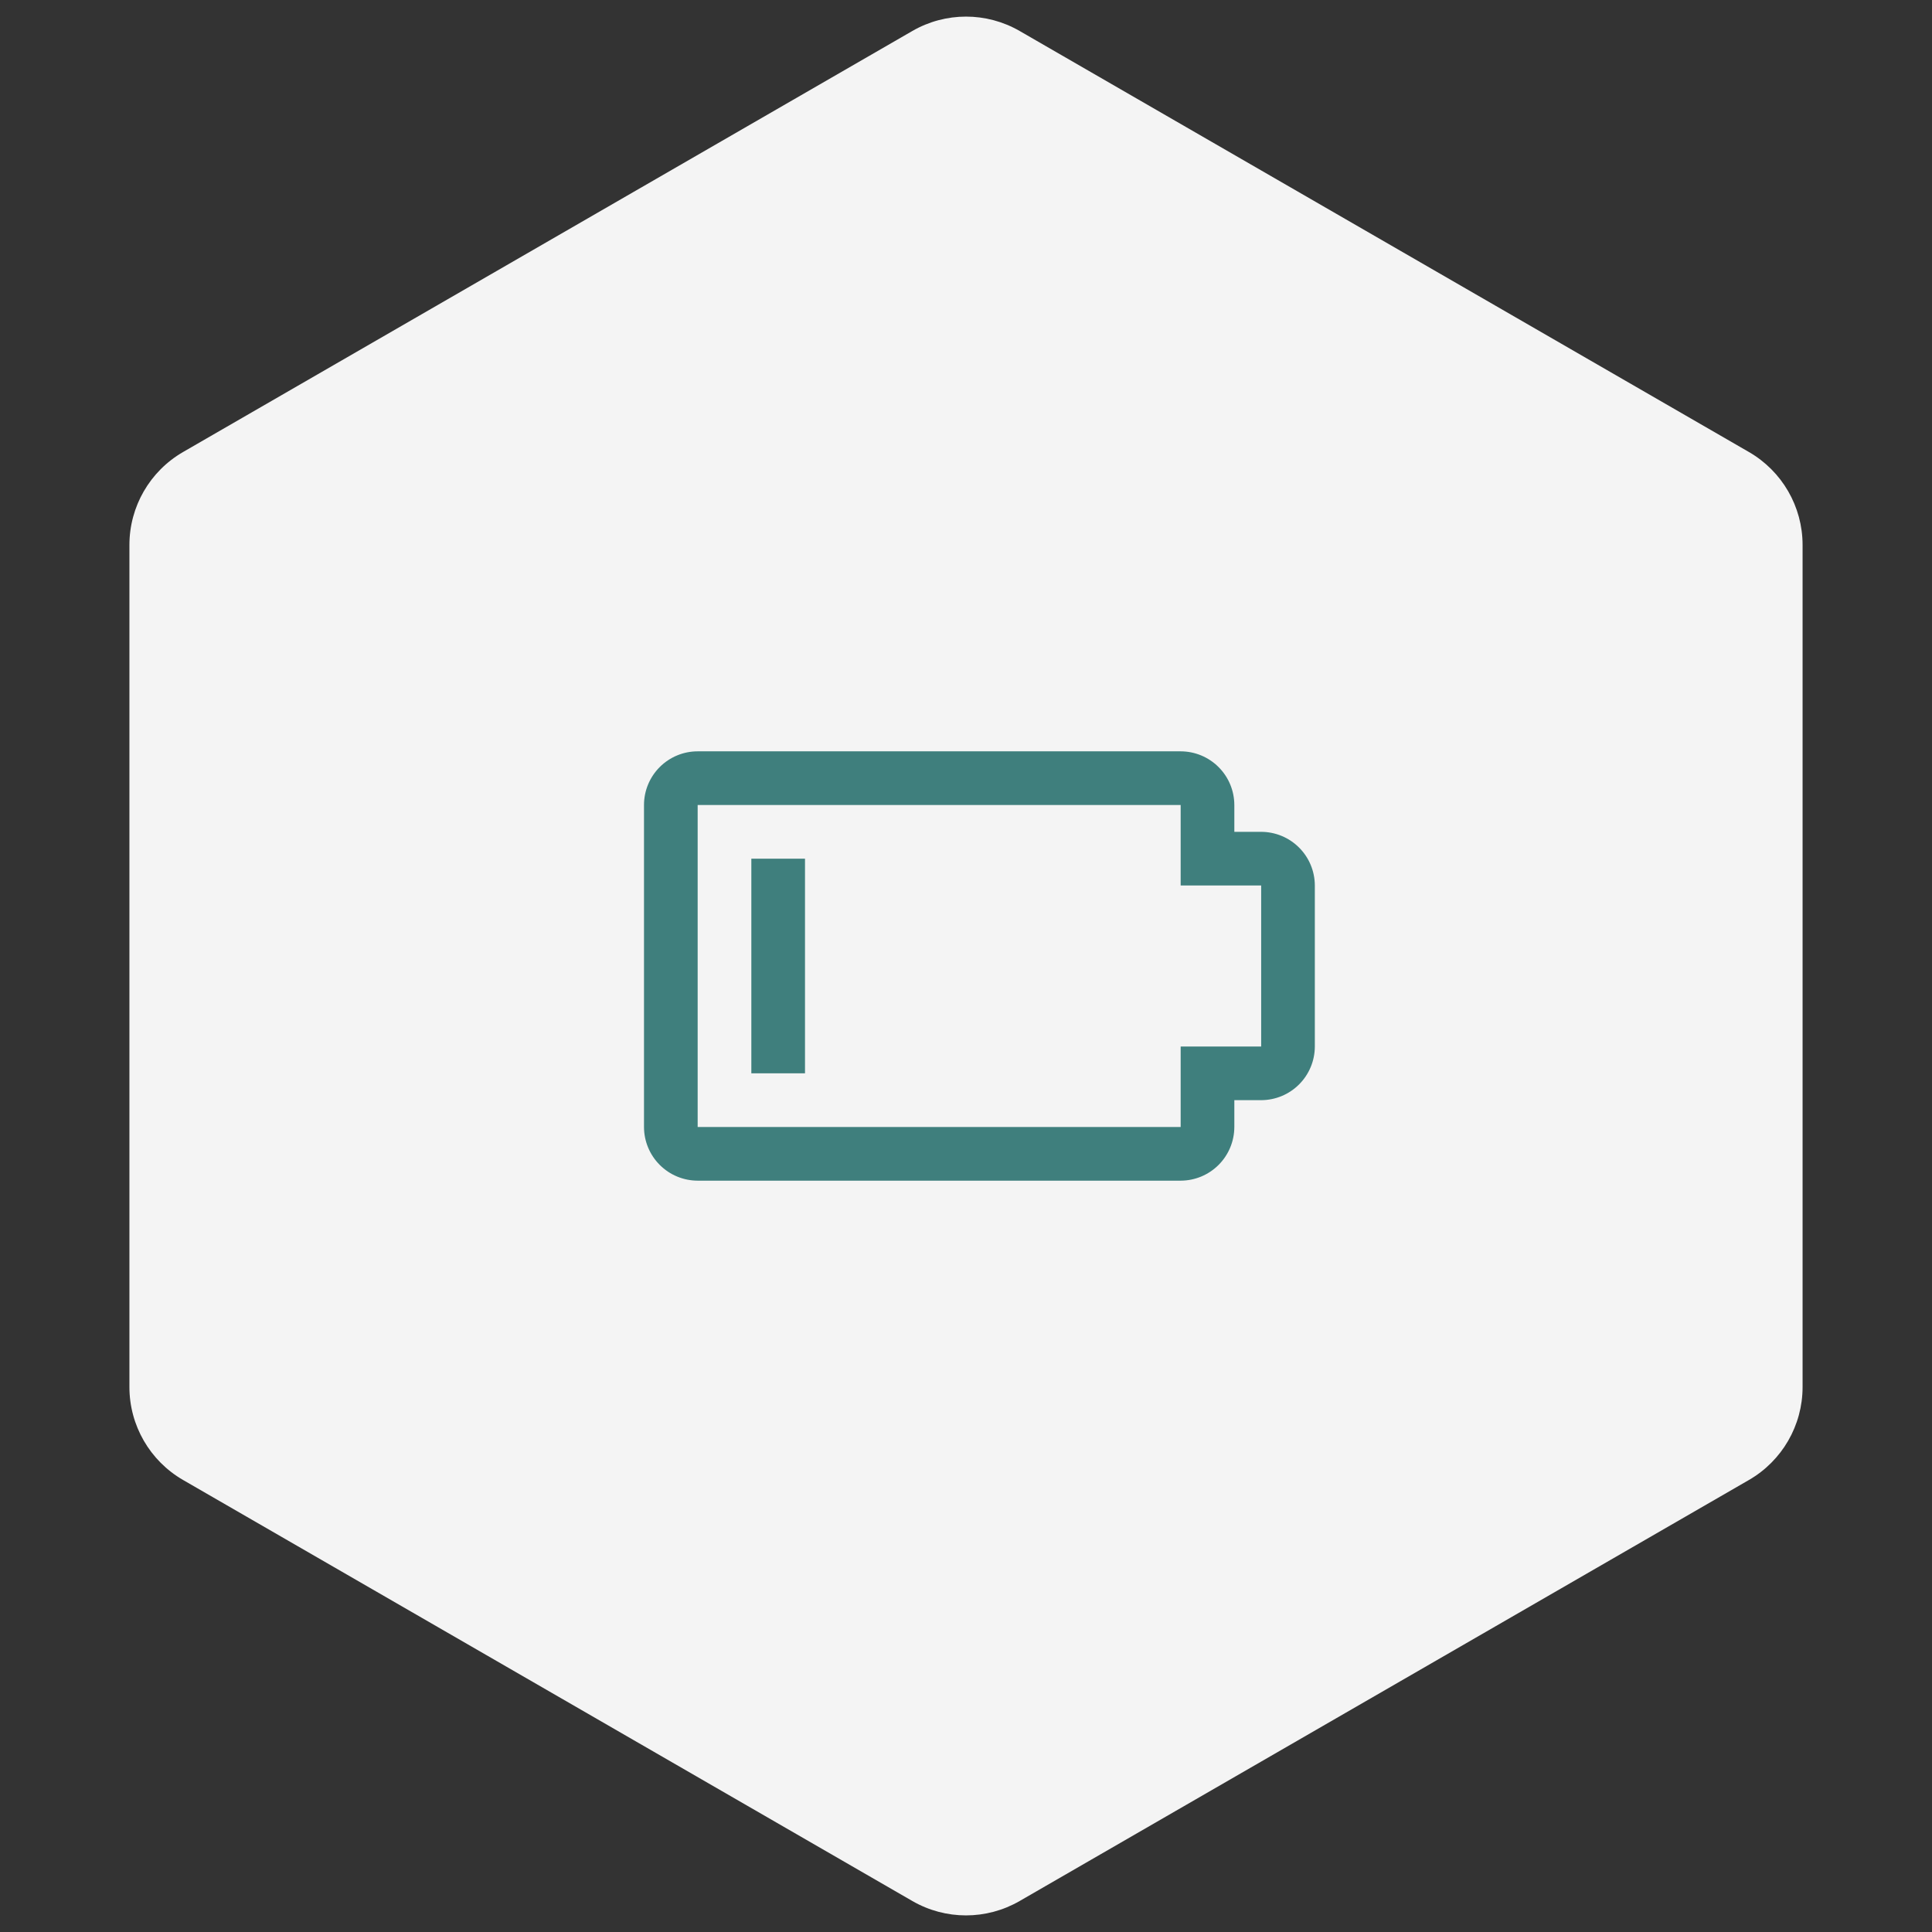 <svg width="72" height="72" viewBox="0 0 72 72" fill="none" xmlns="http://www.w3.org/2000/svg">
<rect x="0" y="0" width="72" height="72" fill="#333333" stroke="none"/>
<path d="M34 1.155C35.238 0.44 36.762 0.44 38 1.155L65.177 16.845C66.415 17.56 67.177 18.88 67.177 20.309V51.691C67.177 53.12 66.415 54.44 65.177 55.155L38 70.845C36.762 71.56 35.238 71.56 34 70.845L6.823 55.155C5.585 54.44 4.823 53.12 4.823 51.691V20.309C4.823 18.88 5.585 17.56 6.823 16.845L34 1.155Z" fill="#F4F4F4"/>
<path fill-rule="evenodd" clip-rule="evenodd" d="M26 44H44C44.53 43.999 45.038 43.788 45.413 43.413C45.788 43.038 45.999 42.53 46 42V41H47C47.53 40.999 48.038 40.788 48.413 40.413C48.788 40.038 48.999 39.53 49 39V33C48.999 32.47 48.788 31.961 48.413 31.587C48.039 31.212 47.53 31.001 47 31H46V30C45.999 29.47 45.788 28.961 45.413 28.587C45.039 28.212 44.53 28.001 44 28H26C25.47 28 24.961 28.211 24.586 28.586C24.211 28.961 24 29.47 24 30V42C24.001 42.53 24.212 43.039 24.587 43.413C24.961 43.788 25.47 43.999 26 44ZM26 42V30H44V33H47V39H44V42H26ZM30 32V40H28V32H30Z" fill="#3F7F7D"/>
</svg>
